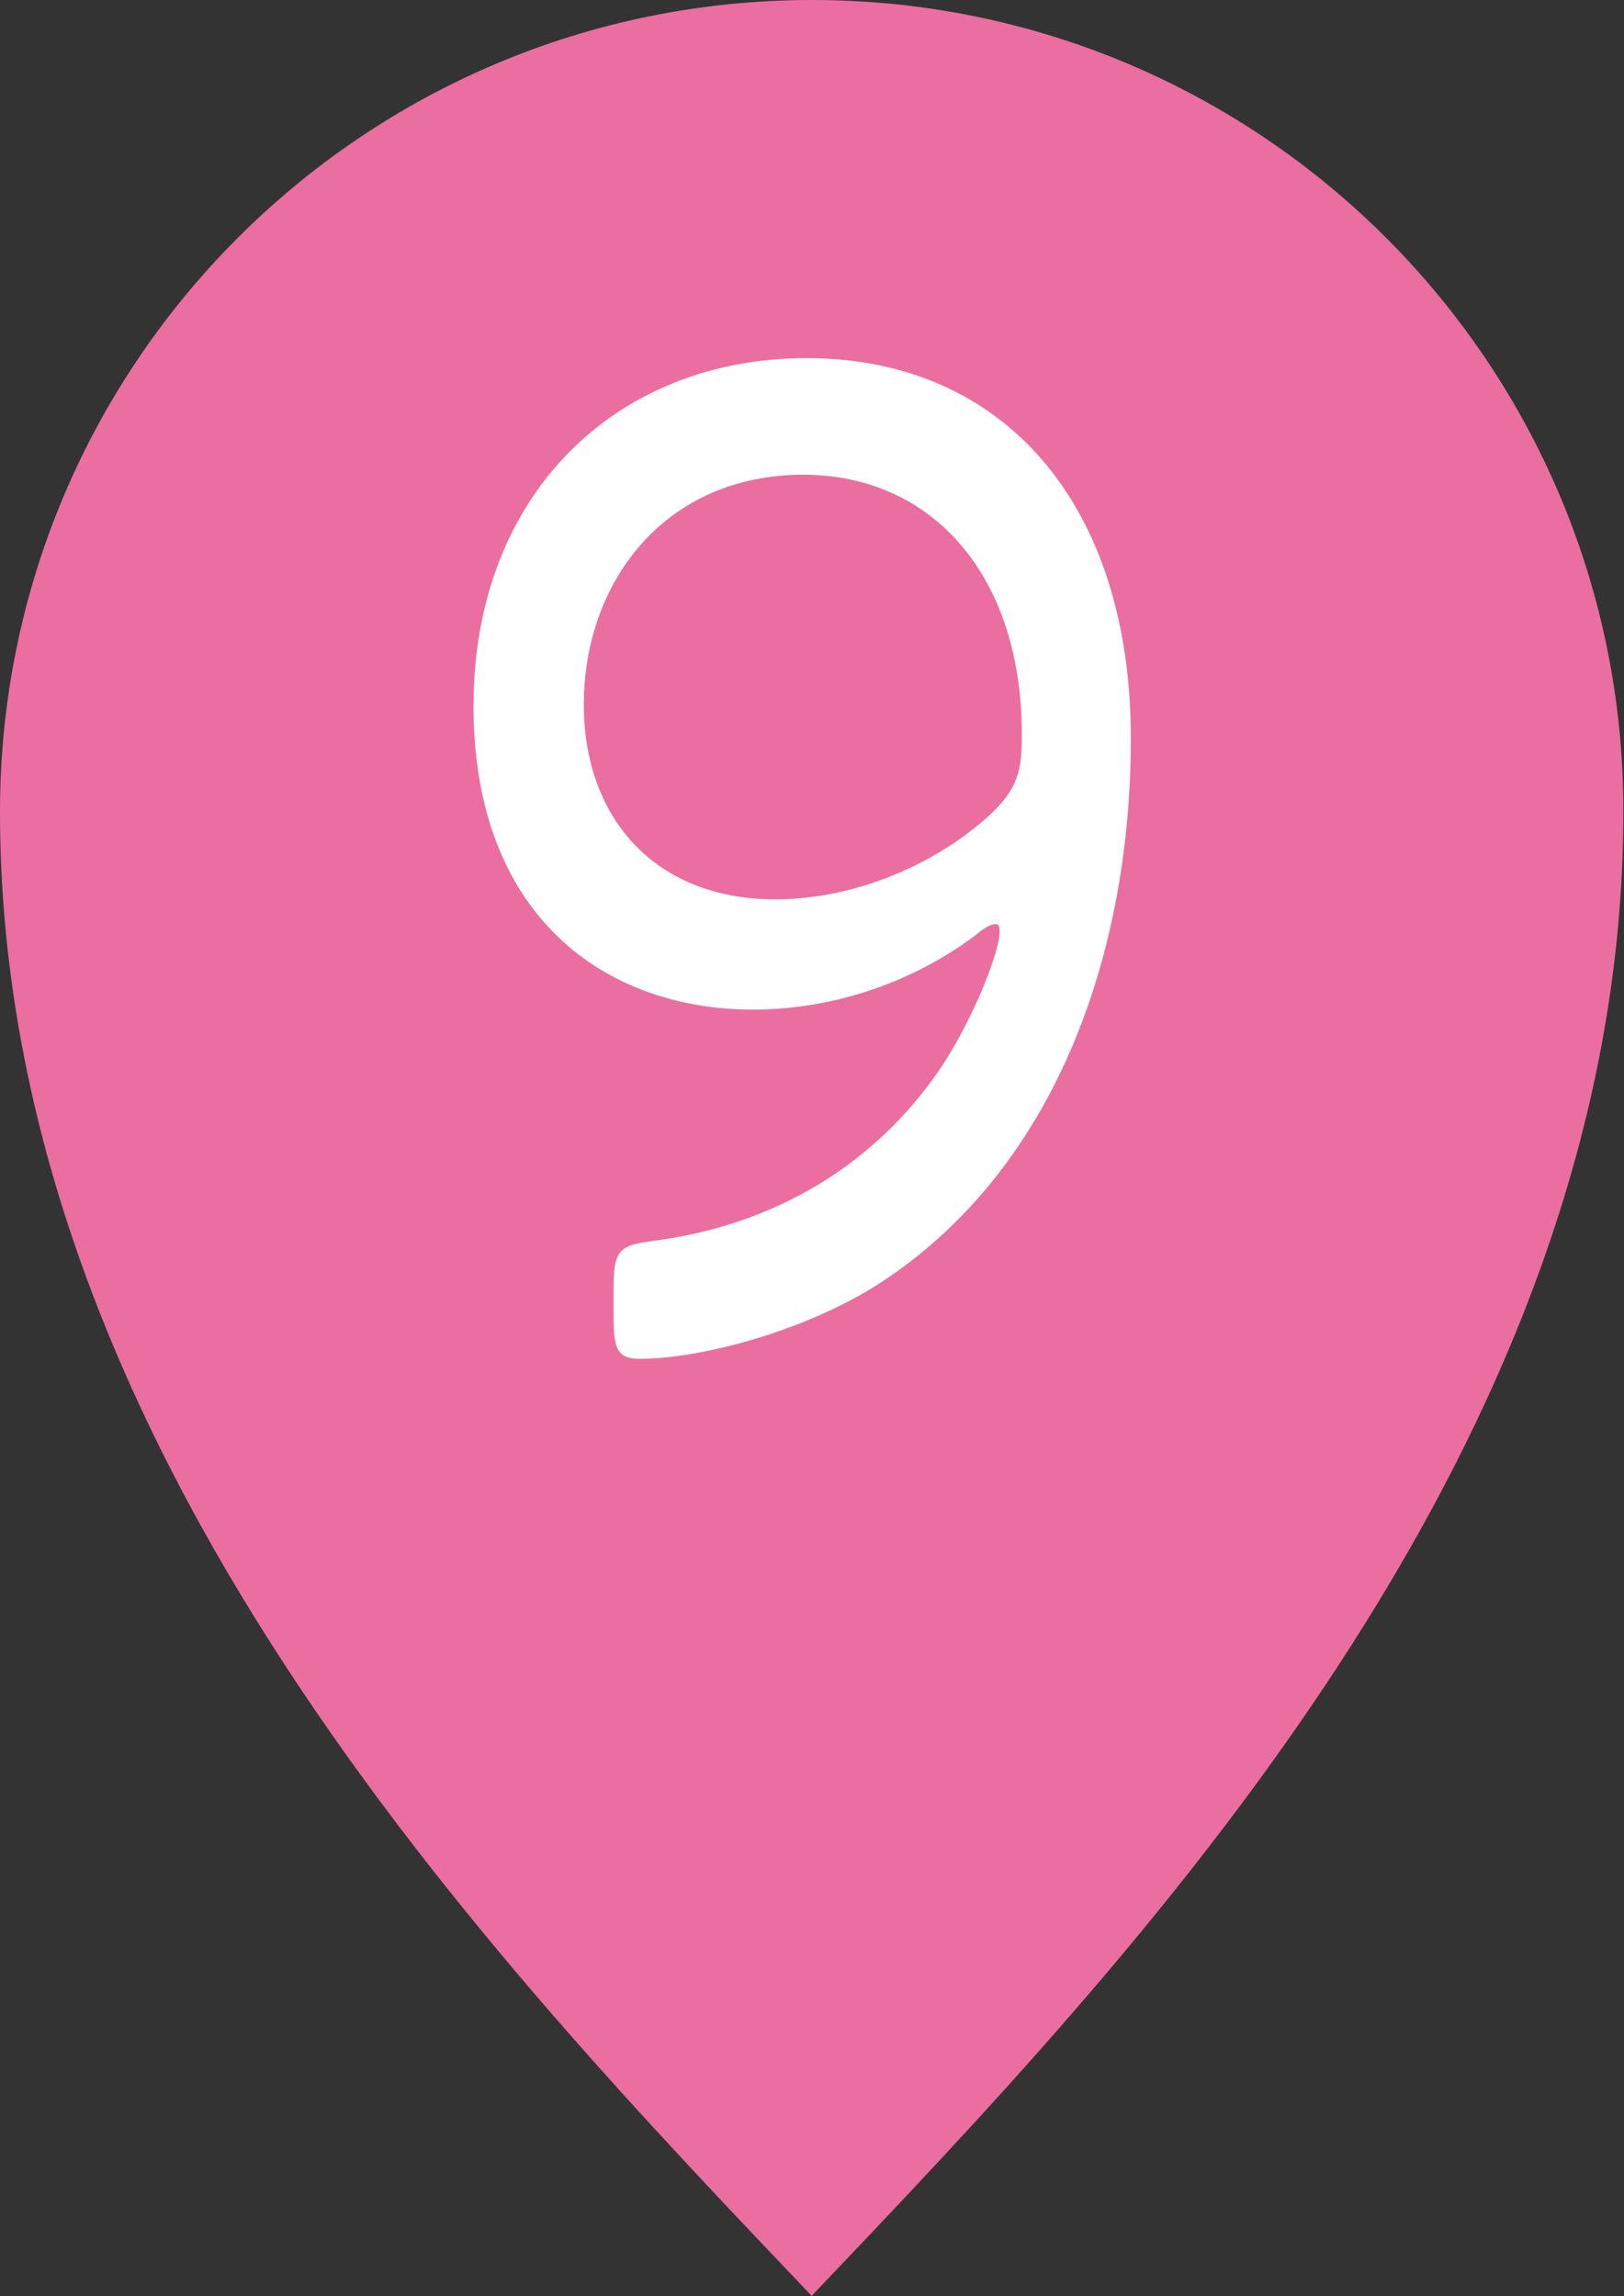 <?xml version="1.0" encoding="UTF-8"?><svg id="_レイヤー_2" xmlns="http://www.w3.org/2000/svg" viewBox="0 0 25.62 36.23"><rect x="0" y="0" width="25.62" height="36.23" fill="#333333" stroke="none"/><defs><style>.cls-1{fill:#fff;}.cls-1,.cls-2{stroke-width:0px;}.cls-2{fill:#eb6ea0;}</style></defs><g id="_レイヤー_2-2"><path class="cls-2" d="m12.8,36.23c5.03-5.29,12.81-13.35,12.81-23.42C25.62,5.73,19.88,0,12.81,0S0,5.73,0,12.81c0,10.06,7.78,18.13,12.81,23.42"/><path class="cls-1" d="m12.72,5.65c3.12,0,5.12,2.31,5.12,6,0,3.38-1.17,6.7-3.83,8.51-1.21.83-2.96,1.28-3.91,1.28-.34,0-.42-.13-.42-.63v-.47c0-.61.08-.69.62-.76,1.92-.25,3.47-1.19,4.5-2.67.48-.69.97-1.84.97-2.22,0-.07-.02-.11-.06-.11-.06,0-.16.04-.3.16-.97.74-2.24,1.19-3.53,1.19-2.32,0-4.41-1.46-4.41-4.79s2.24-5.49,5.26-5.49Zm-.04,1.84c-2.2,0-3.47,1.7-3.47,3.63,0,1.77,1.11,3.07,3.02,3.07,1.15,0,2.42-.47,3.35-1.3.5-.45.54-.76.54-1.3,0-2.53-1.43-4.1-3.45-4.1Z"/></g></svg>